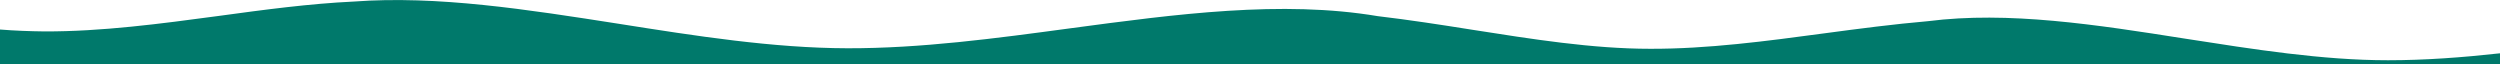 <?xml version="1.0" encoding="UTF-8"?>
<svg id="Layer_1" xmlns="http://www.w3.org/2000/svg" version="1.1" viewBox="0 0 1440 37">
  <!-- Generator: Adobe Illustrator 29.4.0, SVG Export Plug-In . SVG Version: 2.1.0 Build 152)  -->
  <defs>
    <style>
      .st0 {
        fill: #00796b;
        fill-rule: evenodd;
      }
    </style>
  </defs>
  <path class="st0" d="M0,17v20s1440,0,1440,0v-6.3c-21.7,2.4-43.2,4-64.5,4-37.9,0-77.4-6.3-116.6-12.4h0c-51.4-8.1-102.2-16-148.4-10.1-19.6,1.7-39.6,4.3-59.7,7-33.5,4.5-67.3,9-100.2,8.9-33.5,0-68.3-5.6-102.8-11h0c-18.2-2.9-36.4-5.7-54.2-7.8-55.5-9.3-115.9-1.2-177.1,7-42.9,5.8-86.2,11.6-128.4,11.5-42.8-.1-87.4-7.1-131.7-14.1C303.9,5.5,251.8-2.7,203.7.9c-25.4,1.2-51.6,4.7-77.9,8.3h0c-33.5,4.5-67.3,9-100.2,8.9C17.1,18,8.6,17.7,0,17Z"/>
</svg>